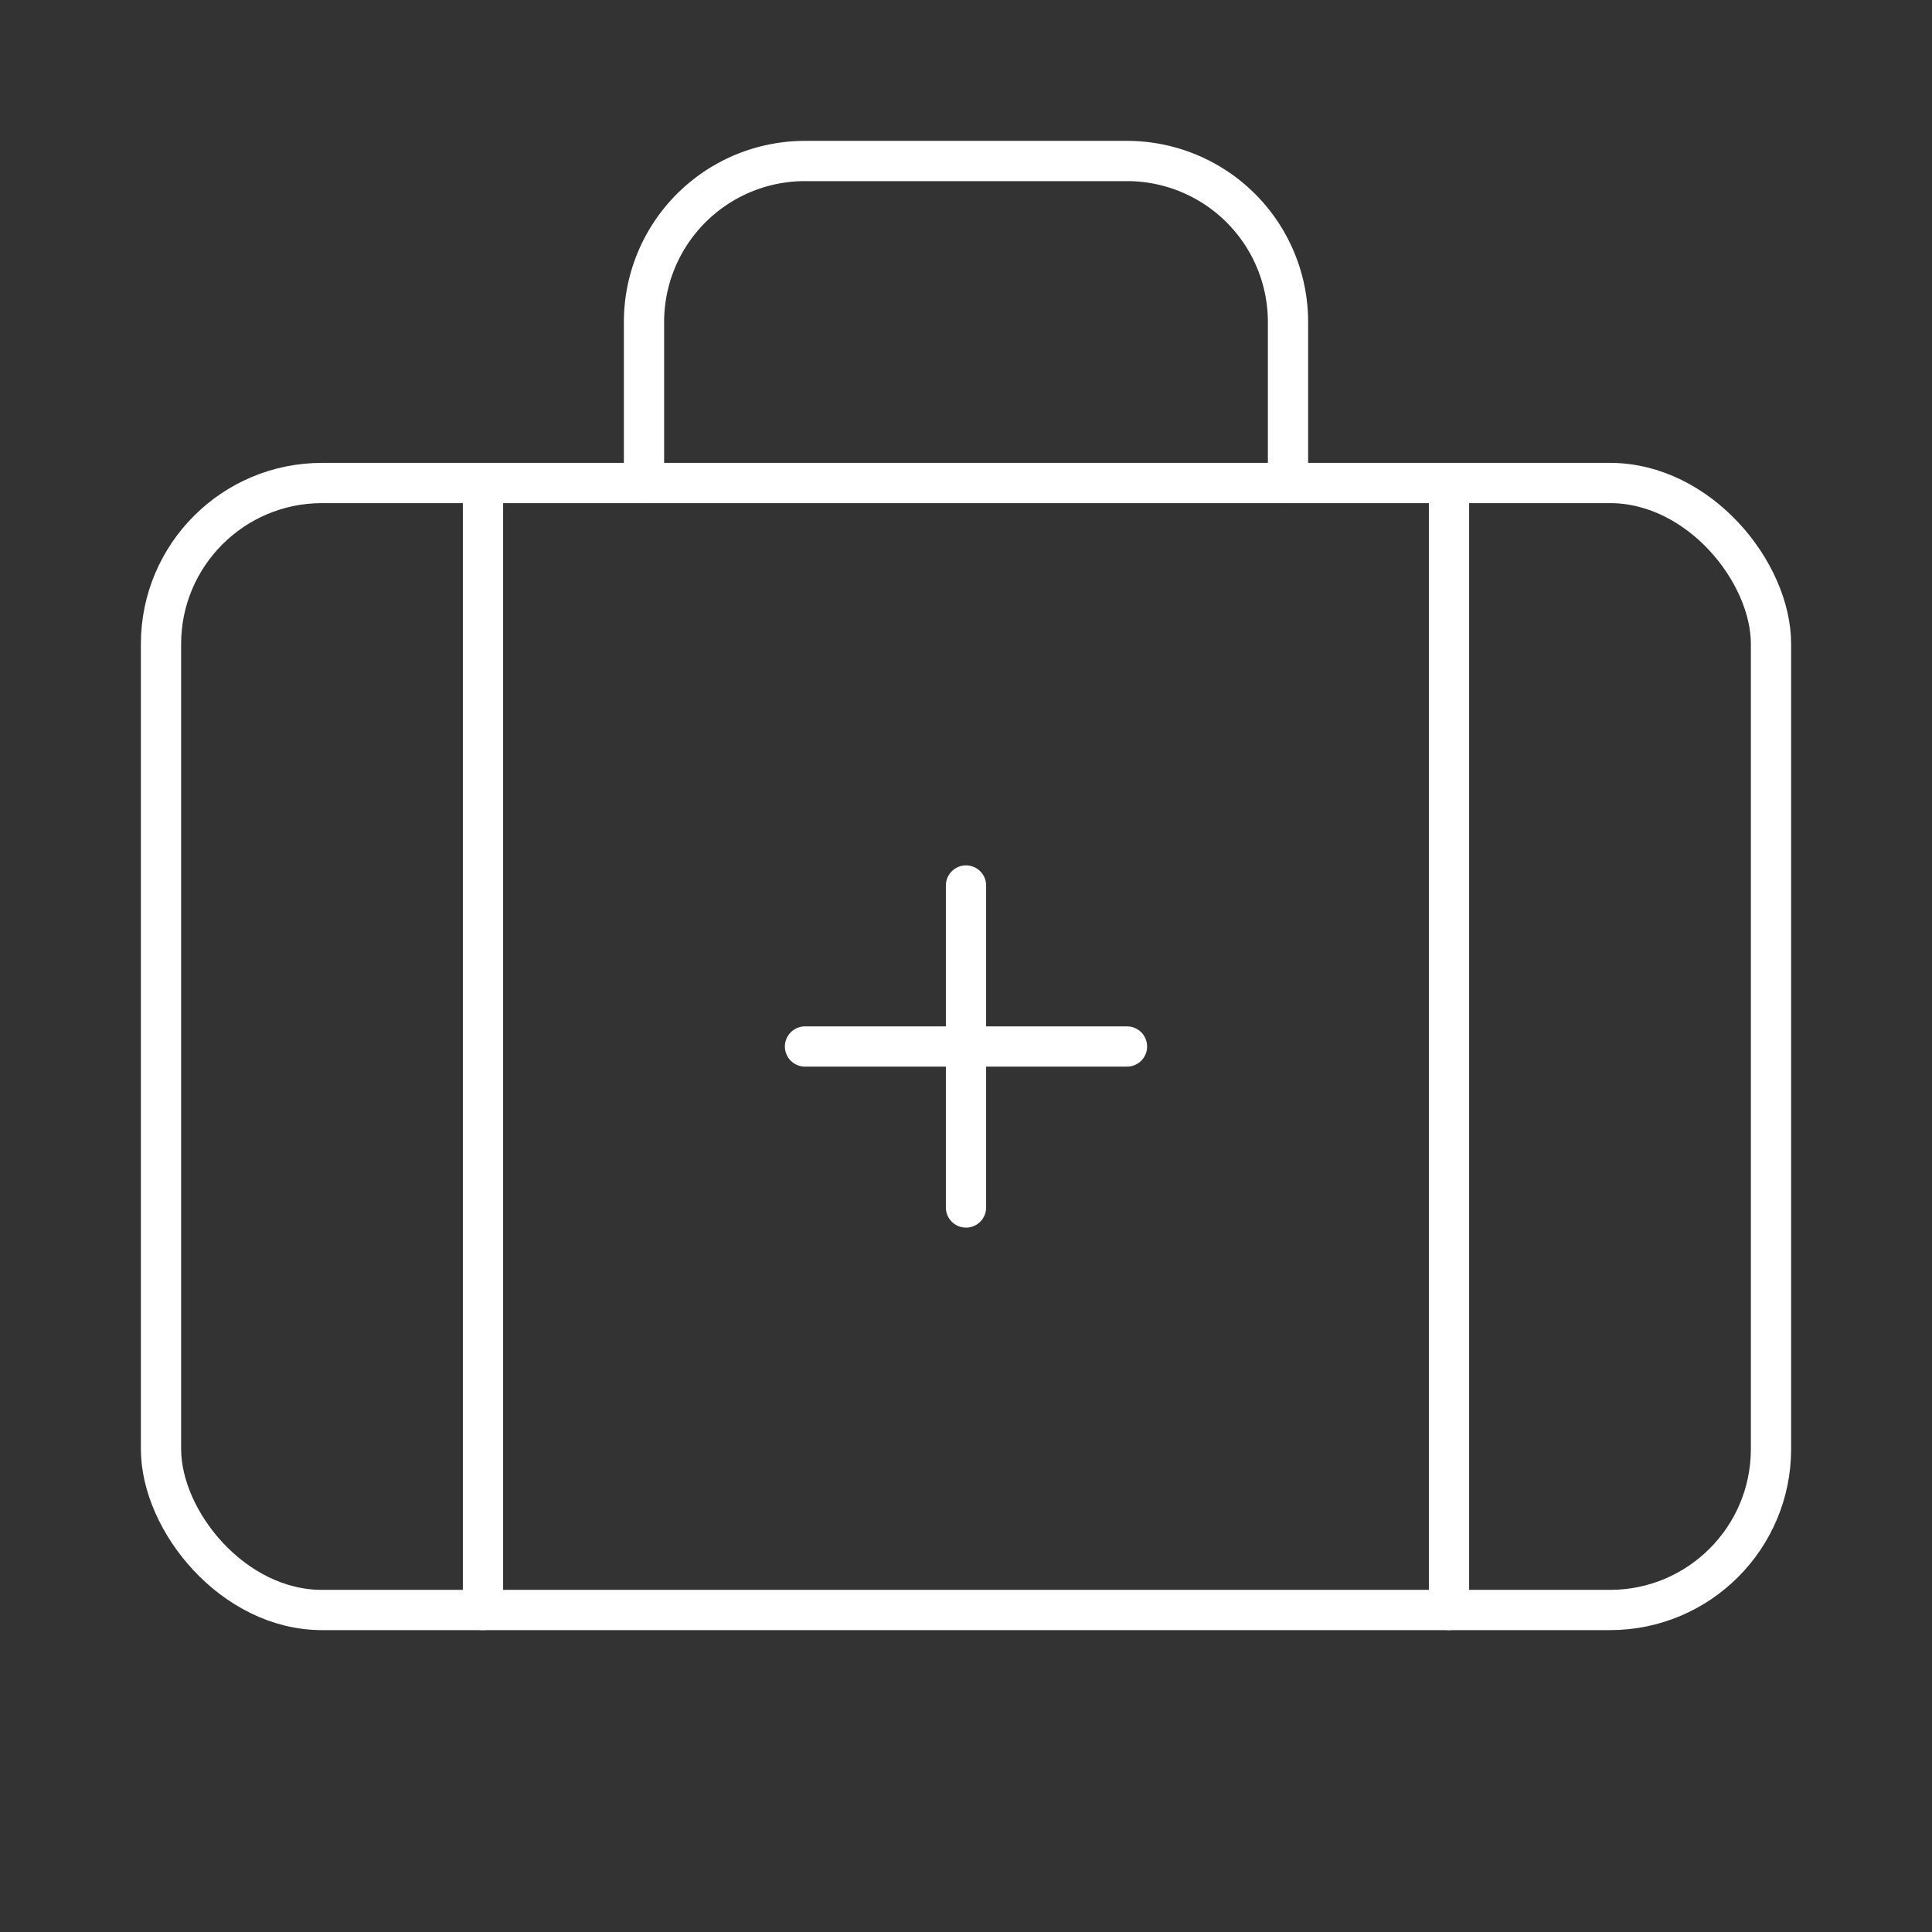 <svg xmlns="http://www.w3.org/2000/svg" width="48" height="48" viewBox="0 0 24 24" fill="none" stroke="#ffffff" stroke-width="0.5" stroke-linecap="round" stroke-linejoin="round" class="lucide lucide-briefcase-medical"><rect x="0" y="0" width="24" height="24" fill="#333333" stroke="none"/><path d="M12 11v4"/><path d="M14 13h-4"/><path d="M16 6V4a2 2 0 0 0-2-2h-4a2 2 0 0 0-2 2v2"/><path d="M18 6v14"/><path d="M6 6v14"/><rect width="20" height="14" x="2" y="6" rx="2"/></svg>